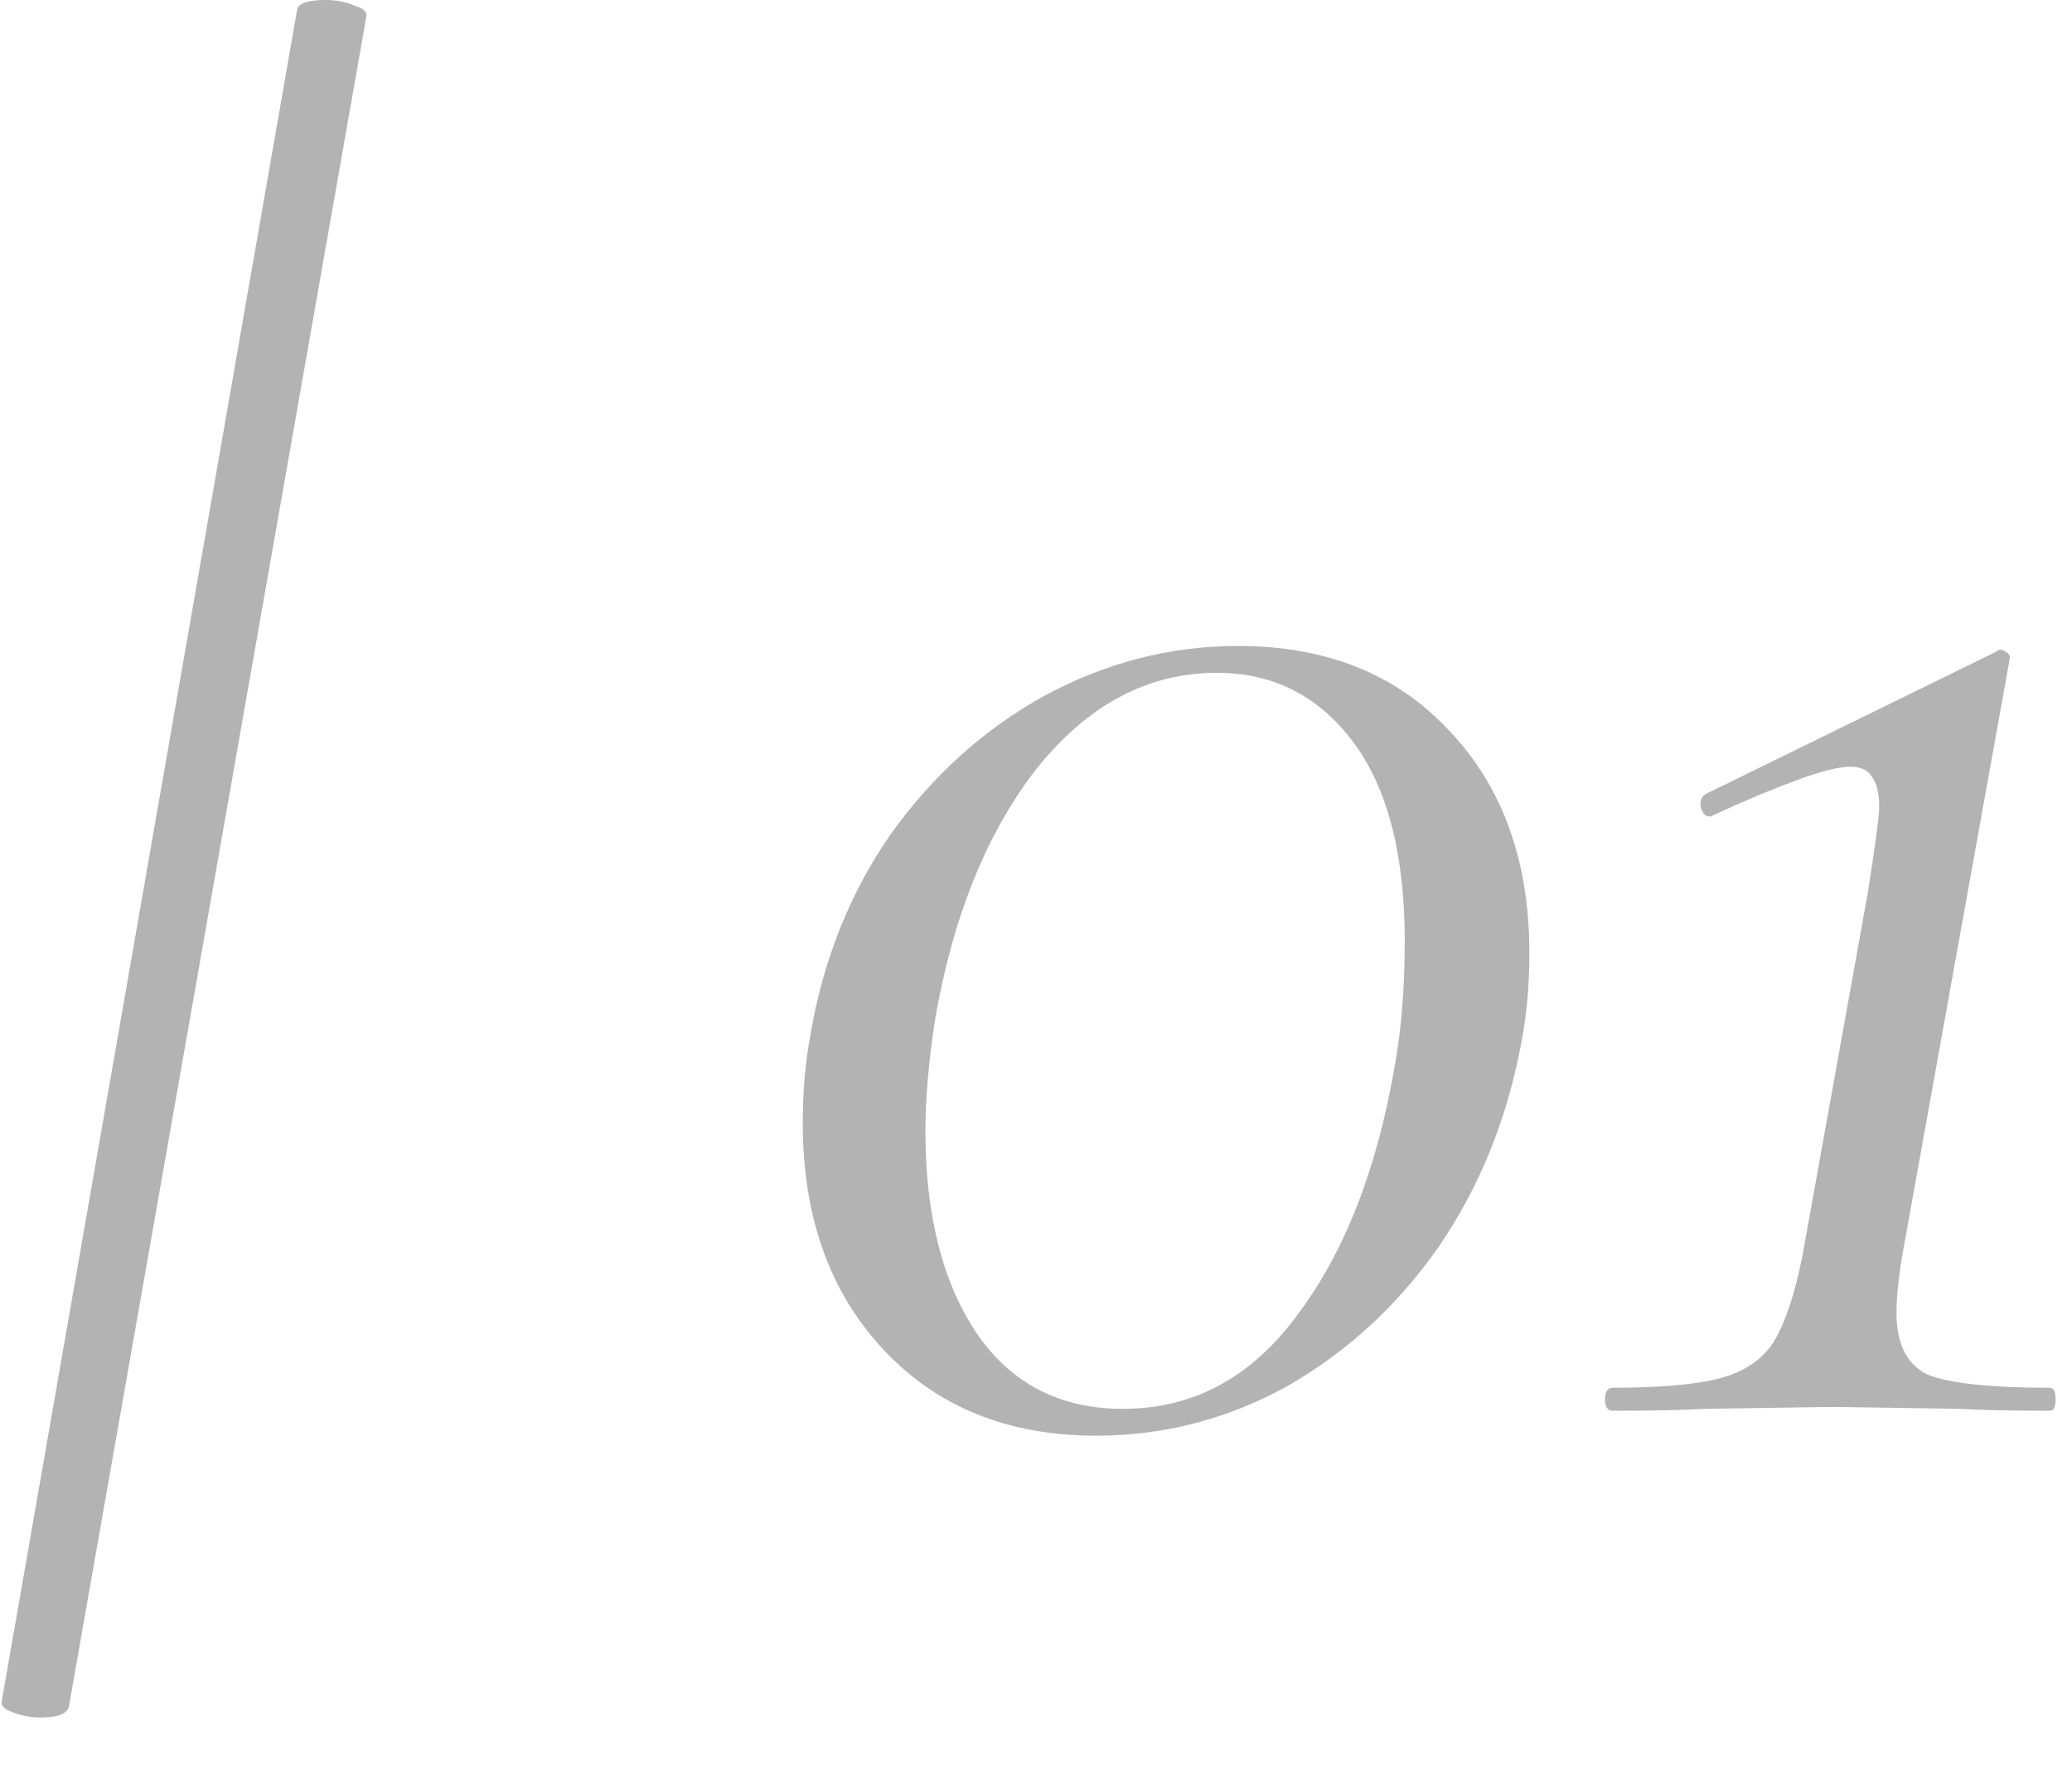 <?xml version="1.0" encoding="UTF-8"?> <svg xmlns="http://www.w3.org/2000/svg" width="27" height="23" viewBox="0 0 27 23" fill="none"><path opacity="0.3" d="M0.899 22.235C0.883 22.335 0.758 22.385 0.524 22.385C0.391 22.385 0.266 22.36 0.15 22.31C0.05 22.276 0.008 22.226 0.025 22.16L3.872 0.125C3.889 0.042 4.014 1.94102e-05 4.247 1.94102e-05C4.38 1.94102e-05 4.505 0.025 4.622 0.075C4.738 0.108 4.788 0.158 4.772 0.225L0.899 22.235ZM14.283 18.712C13.134 18.712 12.209 18.337 11.51 17.588C10.81 16.838 10.461 15.856 10.461 14.64C10.461 14.223 10.494 13.841 10.56 13.491C10.727 12.508 11.077 11.634 11.61 10.867C12.159 10.101 12.826 9.502 13.608 9.069C14.408 8.636 15.249 8.419 16.132 8.419C17.281 8.419 18.197 8.786 18.88 9.518C19.579 10.251 19.929 11.217 19.929 12.416C19.929 12.833 19.896 13.216 19.829 13.566C19.646 14.565 19.288 15.456 18.755 16.239C18.222 17.005 17.564 17.613 16.781 18.063C15.998 18.496 15.166 18.712 14.283 18.712ZM14.633 18.362C15.549 18.362 16.307 17.954 16.906 17.138C17.522 16.322 17.947 15.231 18.18 13.866C18.264 13.383 18.305 12.85 18.305 12.267C18.305 11.134 18.08 10.268 17.631 9.668C17.181 9.069 16.59 8.769 15.857 8.769C14.957 8.769 14.175 9.185 13.508 10.018C12.859 10.851 12.418 11.942 12.184 13.291C12.101 13.841 12.059 14.323 12.059 14.74C12.059 15.839 12.284 16.722 12.734 17.388C13.184 18.038 13.817 18.362 14.633 18.362ZM21.015 18.387C20.949 18.387 20.915 18.337 20.915 18.237C20.915 18.137 20.949 18.087 21.015 18.087C21.631 18.087 22.098 18.046 22.414 17.963C22.731 17.879 22.964 17.721 23.114 17.488C23.264 17.238 23.389 16.863 23.488 16.364L24.338 11.642C24.438 11.009 24.488 10.634 24.488 10.518C24.488 10.335 24.454 10.201 24.388 10.118C24.338 10.035 24.246 9.993 24.113 9.993C23.963 9.993 23.73 10.051 23.414 10.168C23.097 10.285 22.739 10.434 22.339 10.618L22.289 10.643C22.223 10.643 22.181 10.601 22.164 10.518C22.148 10.434 22.173 10.376 22.239 10.343L26.012 8.494C26.045 8.461 26.087 8.461 26.137 8.494C26.187 8.527 26.203 8.561 26.187 8.594L24.788 16.364C24.738 16.663 24.713 16.913 24.713 17.113C24.713 17.513 24.846 17.779 25.112 17.913C25.395 18.029 25.928 18.087 26.711 18.087C26.761 18.087 26.786 18.137 26.786 18.237C26.786 18.337 26.761 18.387 26.711 18.387C26.212 18.387 25.82 18.379 25.537 18.362L23.888 18.337L22.214 18.362C21.931 18.379 21.532 18.387 21.015 18.387Z" fill="black"></path></svg> 